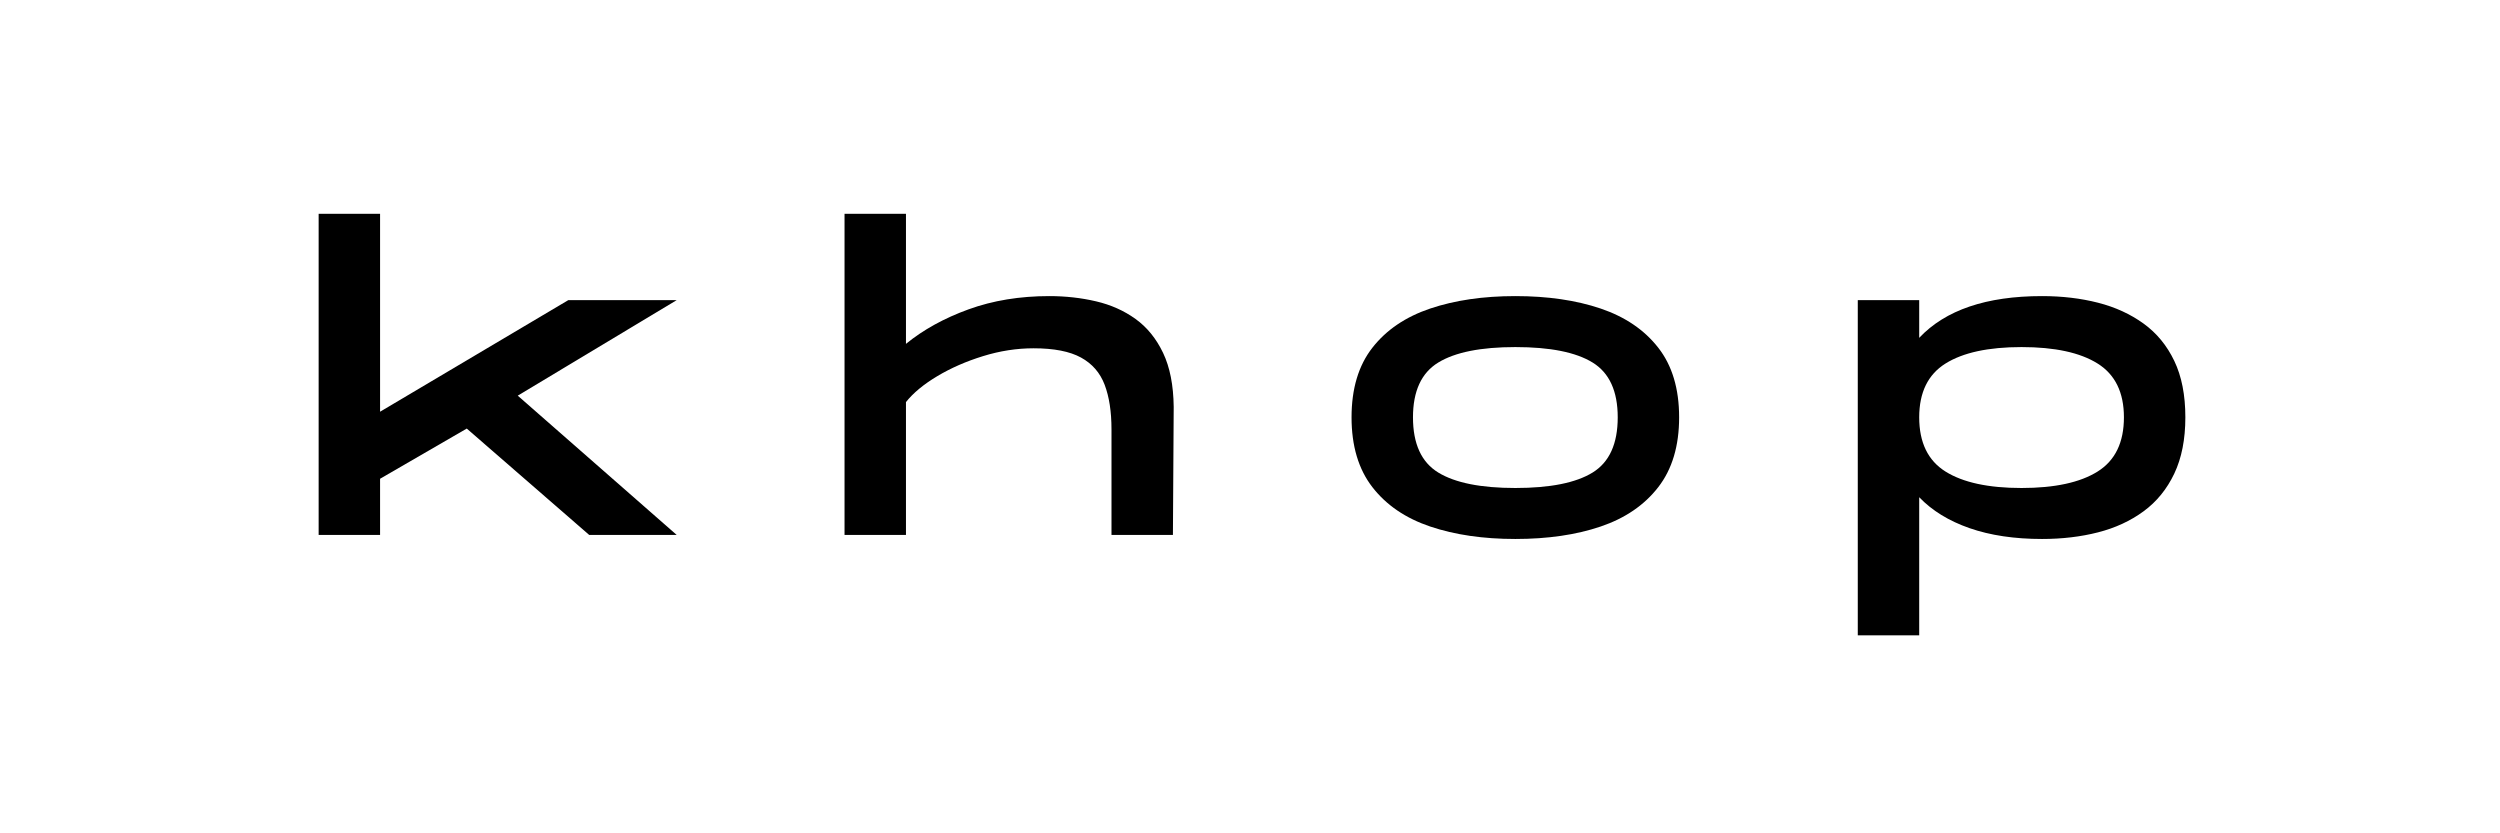 <svg version="1.0" preserveAspectRatio="xMidYMid meet" height="600" viewBox="0 0 1350 450" zoomAndPan="magnify" width="1800" xmlns:xlink="http://www.w3.org/1999/xlink" xmlns="http://www.w3.org/2000/svg"><defs><g></g><clipPath id="1434743ae7"><rect height="261" y="0" width="1111" x="0"></rect></clipPath></defs><g transform="matrix(1, 0, 0, 1, 160, 94)"><g clip-path="url(#1434743ae7)"><g fill-opacity="1" fill="#000000"><g transform="translate(1.444, 194.876)"><g><path d="M 10.625 0 L 10.625 -173.422 L 43.797 -173.422 L 43.797 -66.547 L 145.453 -126.812 L 203.984 -126.812 L 118.141 -75.219 L 203.984 0 L 156.734 0 L 90.609 -57.453 L 43.797 -30.344 L 43.797 0 Z M 10.625 0"></path></g></g></g><g fill-opacity="1" fill="#000000"><g transform="translate(285.424, 194.876)"><g><path d="M 10.625 0 L 10.625 -173.422 L 43.797 -173.422 L 43.797 -103.188 C 53.18 -110.844 64.445 -117.055 77.594 -121.828 C 90.75 -126.598 105.281 -128.984 121.188 -128.984 C 130 -128.984 138.414 -128.039 146.438 -126.156 C 154.457 -124.281 161.57 -121.102 167.781 -116.625 C 174 -112.145 178.953 -106.039 182.641 -98.312 C 186.328 -90.582 188.238 -80.863 188.375 -69.156 L 187.953 0 L 154.781 0 L 154.781 -57.016 C 154.781 -66.555 153.551 -74.578 151.094 -81.078 C 148.633 -87.578 144.367 -92.488 138.297 -95.812 C 132.234 -99.133 123.707 -100.797 112.719 -100.797 C 103.613 -100.797 94.508 -99.383 85.406 -96.562 C 76.301 -93.75 68.062 -90.141 60.688 -85.734 C 53.32 -81.328 47.691 -76.664 43.797 -71.75 L 43.797 0 Z M 10.625 0"></path></g></g></g><g fill-opacity="1" fill="#000000"><g transform="translate(561.384, 194.876)"><g><path d="M 96.906 2.172 C 79.562 2.172 64.238 -0.066 50.938 -4.547 C 37.645 -9.023 27.238 -16.109 19.719 -25.797 C 12.207 -35.484 8.453 -48.055 8.453 -63.516 C 8.453 -78.984 12.207 -91.52 19.719 -101.125 C 27.238 -110.738 37.645 -117.785 50.938 -122.266 C 64.238 -126.742 79.562 -128.984 96.906 -128.984 C 114.383 -128.984 129.734 -126.742 142.953 -122.266 C 156.18 -117.785 166.551 -110.738 174.062 -101.125 C 181.582 -91.52 185.344 -78.984 185.344 -63.516 C 185.344 -48.055 181.582 -35.484 174.062 -25.797 C 166.551 -16.109 156.18 -9.023 142.953 -4.547 C 129.734 -0.066 114.383 2.172 96.906 2.172 Z M 96.906 -25.359 C 115.688 -25.359 129.594 -28.141 138.625 -33.703 C 147.664 -39.273 152.188 -49.211 152.188 -63.516 C 152.188 -77.68 147.664 -87.547 138.625 -93.109 C 129.594 -98.672 115.688 -101.453 96.906 -101.453 C 78.258 -101.453 64.383 -98.672 55.281 -93.109 C 46.176 -87.547 41.625 -77.68 41.625 -63.516 C 41.625 -49.211 46.176 -39.273 55.281 -33.703 C 64.383 -28.141 78.258 -25.359 96.906 -25.359 Z M 96.906 -25.359"></path></g></g></g><g fill-opacity="1" fill="#000000"><g transform="translate(832.575, 194.876)"><g><path d="M 10.625 54.188 L 10.625 -126.812 L 43.797 -126.812 L 43.797 -106.438 C 57.953 -121.469 80.062 -128.984 110.125 -128.984 C 120.969 -128.984 131.047 -127.789 140.359 -125.406 C 149.68 -123.02 157.883 -119.258 164.969 -114.125 C 172.051 -109 177.578 -102.281 181.547 -93.969 C 185.523 -85.664 187.516 -75.516 187.516 -63.516 C 187.516 -51.66 185.523 -41.539 181.547 -33.156 C 177.578 -24.781 172.051 -17.988 164.969 -12.781 C 157.883 -7.582 149.68 -3.789 140.359 -1.406 C 131.047 0.977 120.969 2.172 110.125 2.172 C 95.238 2.172 82.191 0.223 70.984 -3.672 C 59.785 -7.578 50.723 -13.145 43.797 -20.375 L 43.797 54.188 Z M 99.062 -25.359 C 116.988 -25.359 130.68 -28.32 140.141 -34.25 C 149.609 -40.176 154.344 -49.93 154.344 -63.516 C 154.344 -76.953 149.609 -86.633 140.141 -92.562 C 130.68 -98.488 116.988 -101.453 99.062 -101.453 C 81.145 -101.453 67.453 -98.488 57.984 -92.562 C 48.523 -86.633 43.797 -76.953 43.797 -63.516 C 43.797 -49.93 48.523 -40.176 57.984 -34.25 C 67.453 -28.32 81.145 -25.359 99.062 -25.359 Z M 99.062 -25.359"></path></g></g></g></g></g></svg>